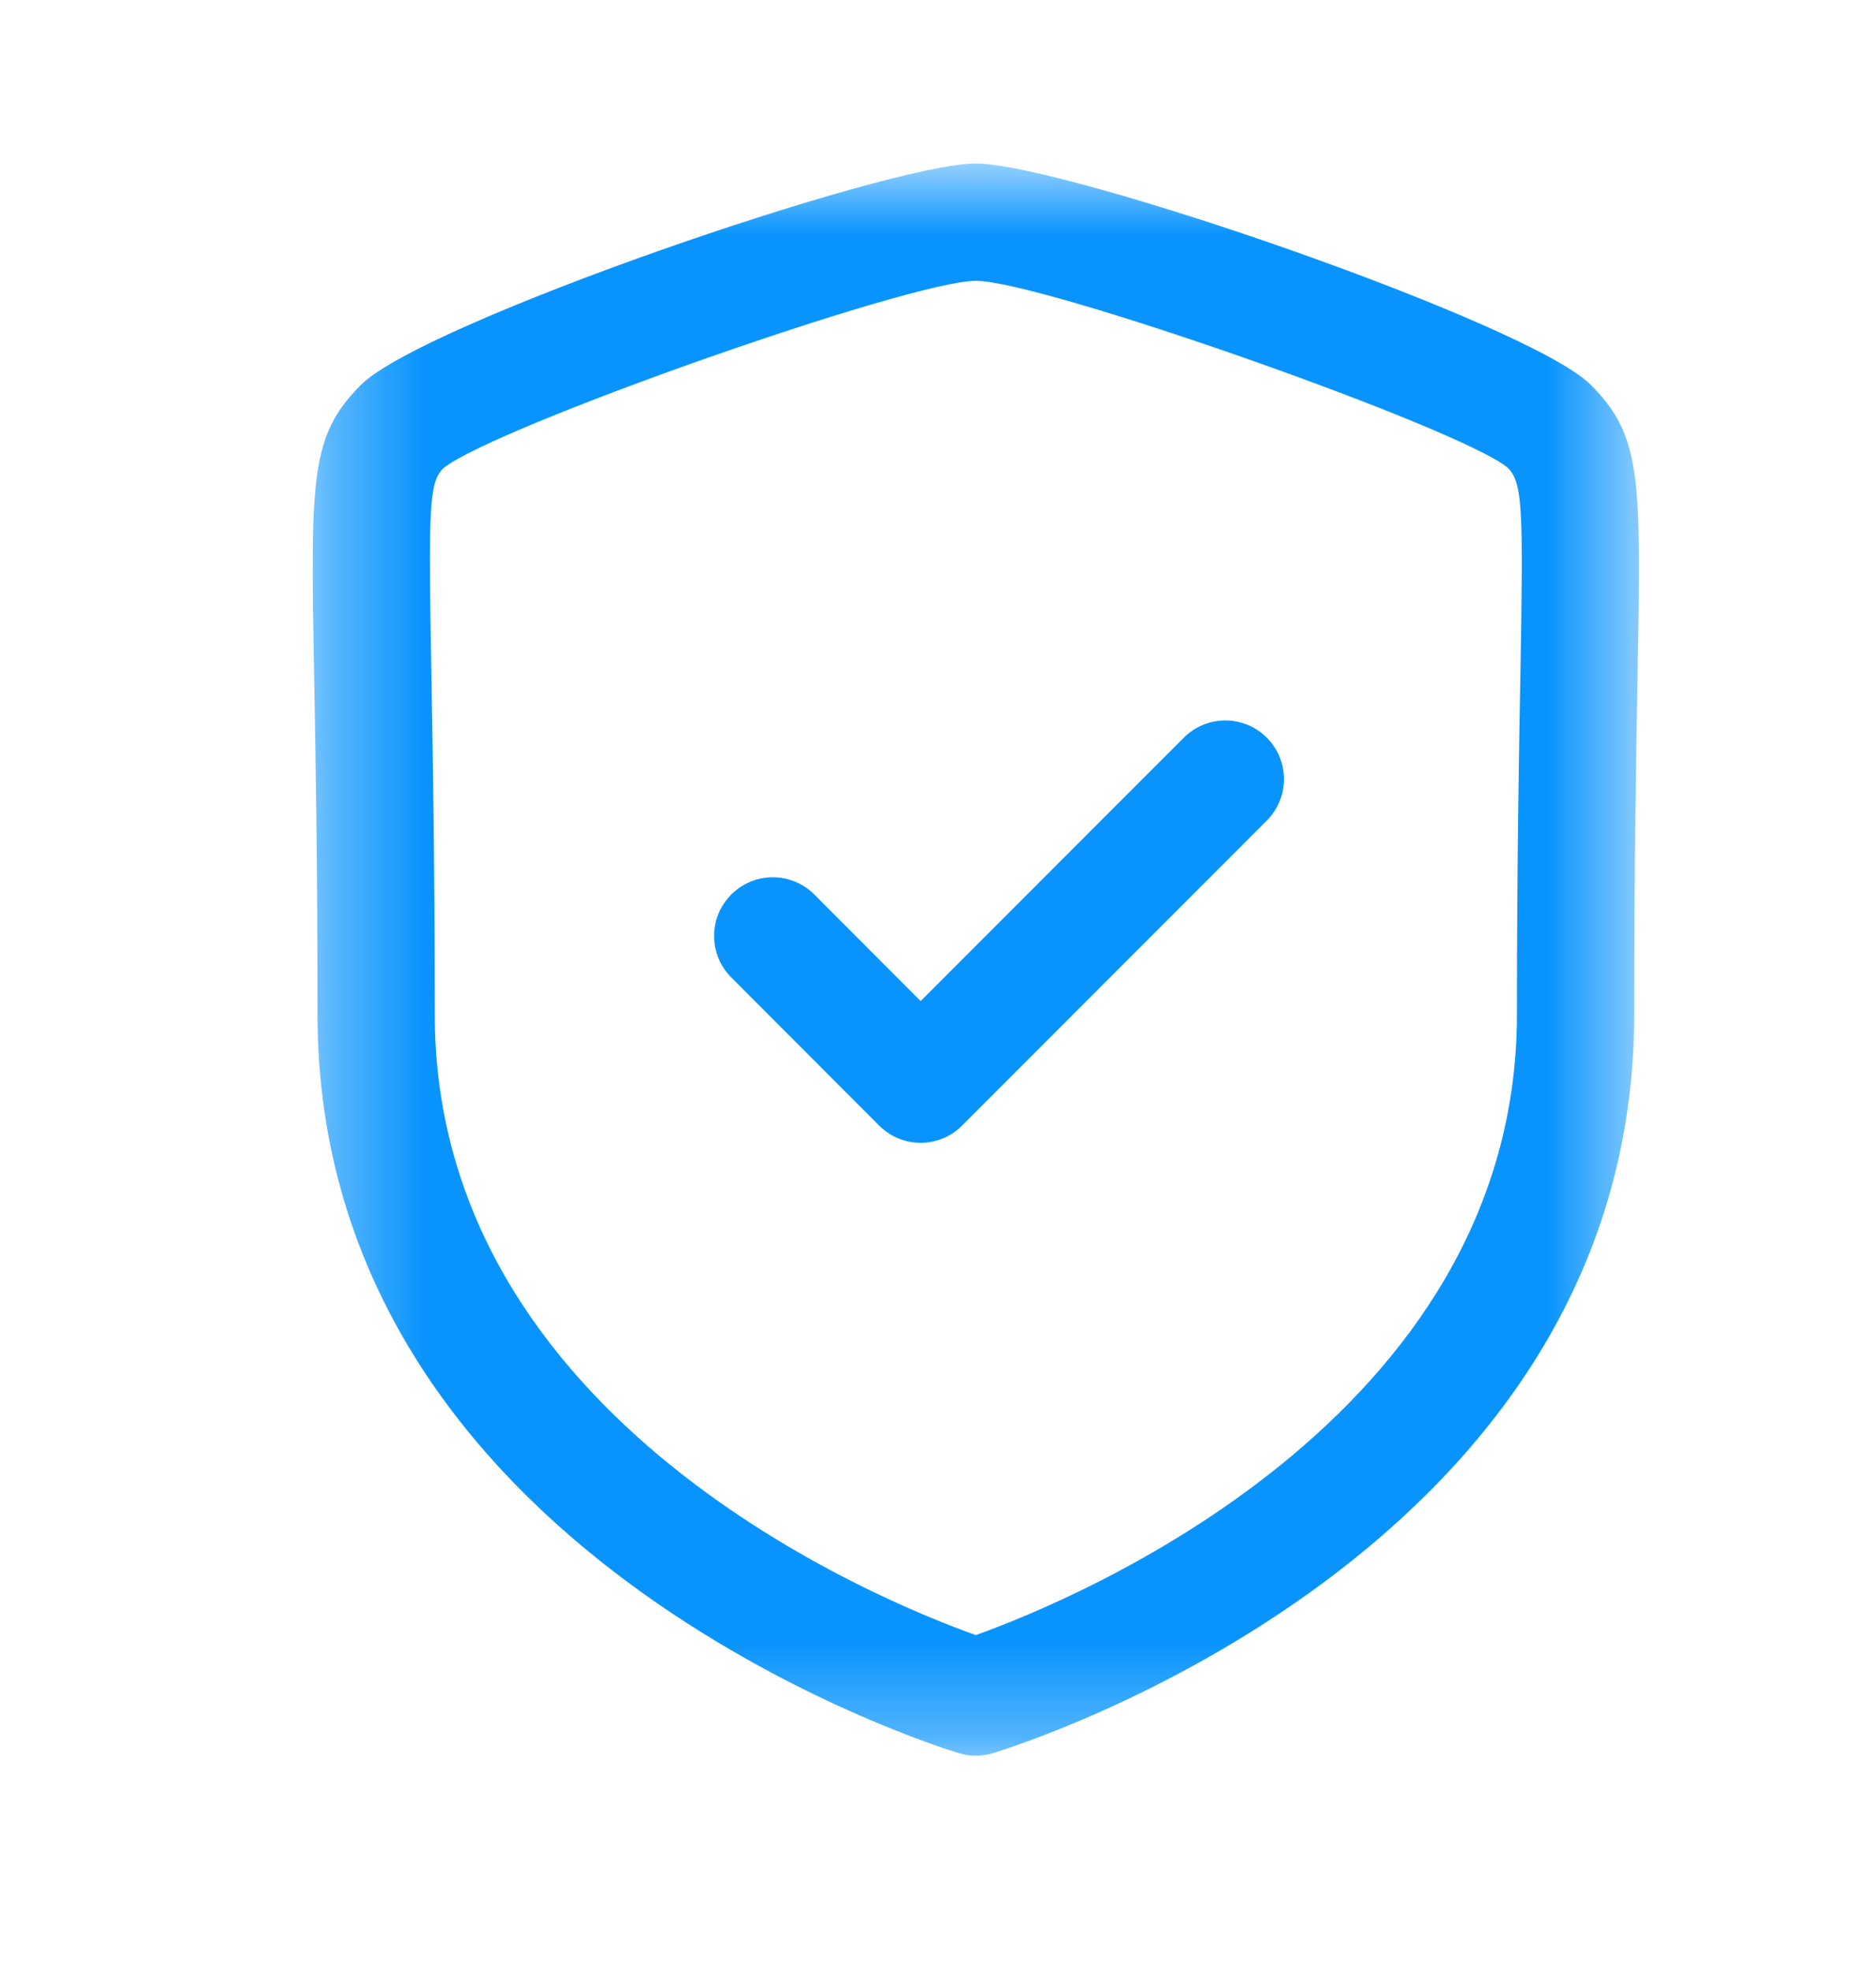 <svg width="20" height="21" viewBox="0 0 20 21" fill="none" xmlns="http://www.w3.org/2000/svg">
<mask id="mask0_193_3818" style="mask-type:luminance" maskUnits="userSpaceOnUse" x="3" y="1" width="15" height="18">
<path fill-rule="evenodd" clip-rule="evenodd" d="M3.334 1.742H17.473V18.705H3.334V1.742Z" fill="white"/>
</mask>
<g mask="url(#mask0_193_3818)">
<path fill-rule="evenodd" clip-rule="evenodd" d="M10.403 2.992C9.697 2.992 5.239 4.562 4.724 4.991C4.573 5.144 4.567 5.409 4.599 7.183C4.614 8.038 4.635 9.2 4.635 10.808C4.635 15.142 9.403 17.066 10.403 17.421C11.401 17.065 16.172 15.13 16.172 10.808C16.172 9.198 16.193 8.036 16.209 7.181C16.24 5.408 16.234 5.143 16.073 4.983C15.569 4.562 11.11 2.992 10.403 2.992ZM10.403 18.706C10.343 18.706 10.282 18.697 10.223 18.679C9.944 18.595 3.385 16.543 3.385 10.808C3.385 9.211 3.364 8.055 3.349 7.206C3.311 5.087 3.303 4.646 3.85 4.099C4.504 3.443 9.459 1.742 10.403 1.742C11.348 1.742 16.302 3.443 16.958 4.099C17.504 4.646 17.496 5.087 17.458 7.204C17.443 8.052 17.422 9.208 17.422 10.808C17.422 16.543 10.864 18.595 10.584 18.679C10.525 18.697 10.464 18.706 10.403 18.706Z" fill="#0994FD"/>
</g>
<path fill-rule="evenodd" clip-rule="evenodd" d="M9.815 12.176C9.649 12.176 9.49 12.11 9.372 11.992L7.796 10.414C7.552 10.17 7.552 9.773 7.797 9.53C8.04 9.286 8.437 9.286 8.681 9.53L9.815 10.666L12.621 7.859C12.866 7.615 13.261 7.615 13.505 7.859C13.749 8.103 13.749 8.499 13.505 8.743L10.257 11.992C10.14 12.11 9.981 12.176 9.815 12.176Z" fill="#0994FD"/>
</svg>
